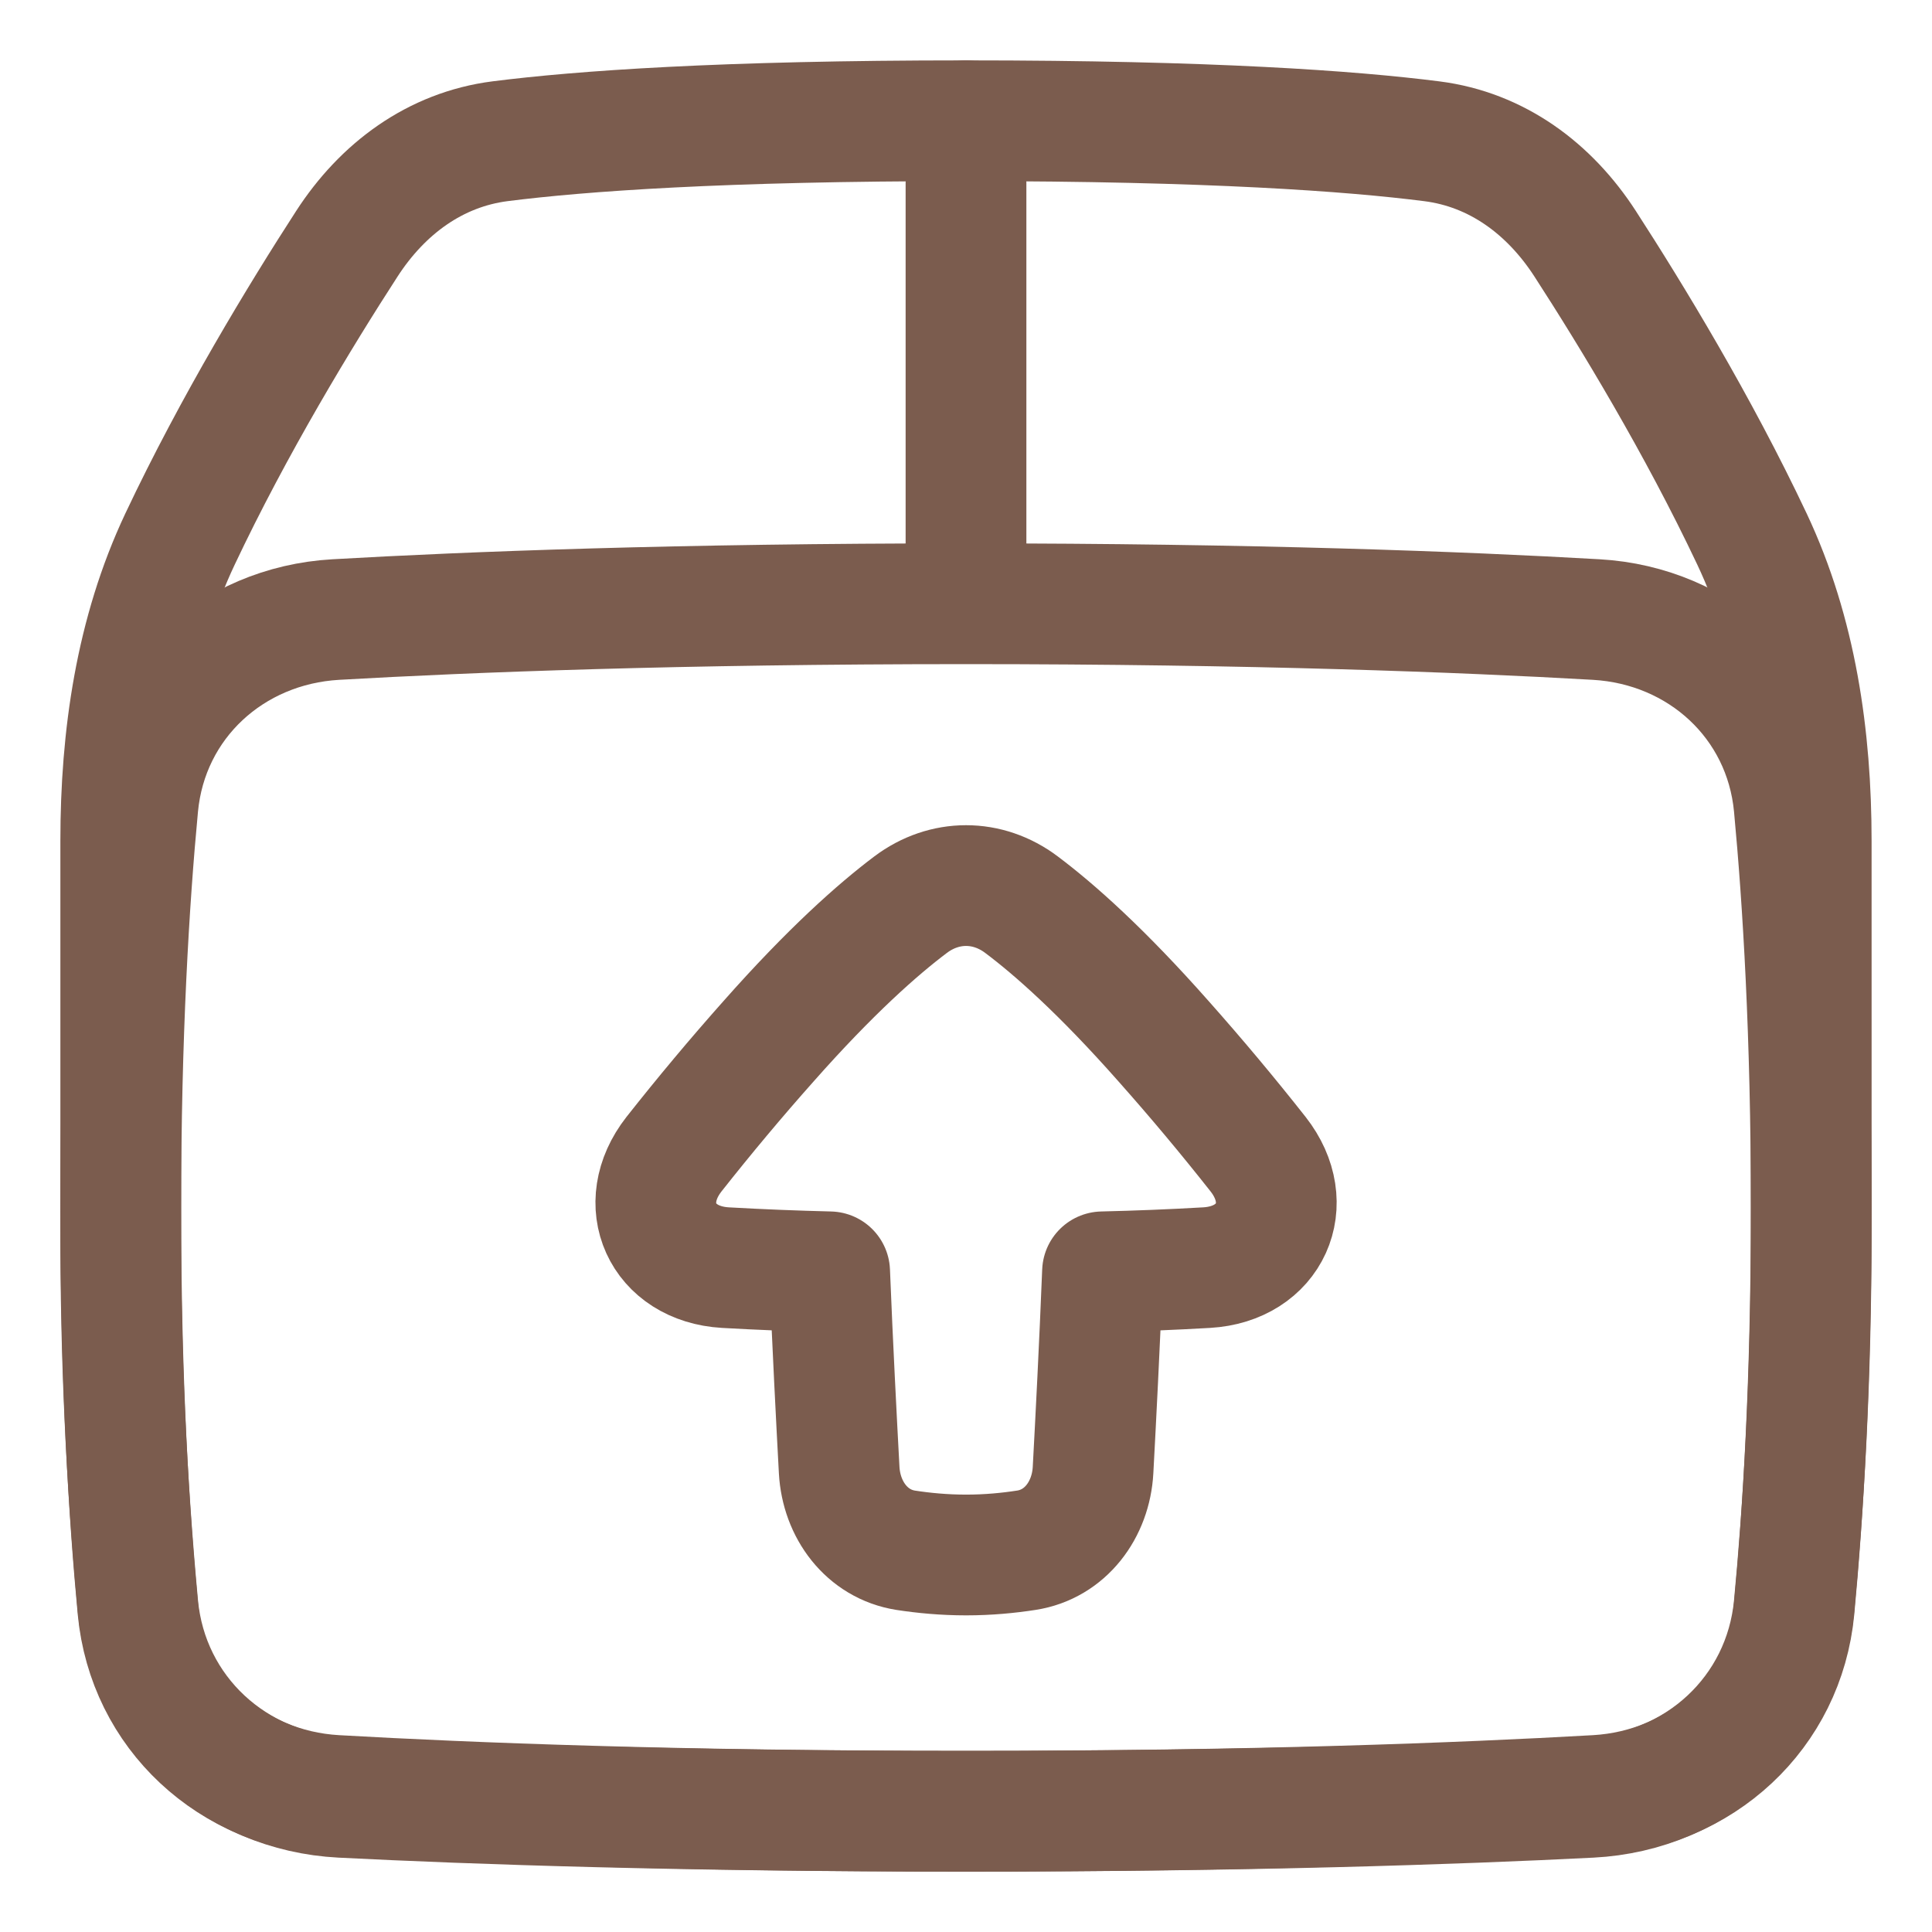 <svg xmlns="http://www.w3.org/2000/svg" fill="none" viewBox="0 0 50 50" height="50" width="50">
<path stroke-linejoin="round" stroke-linecap="round" stroke-width="3.125" stroke="#7B5C4E" d="M25 3.125C31.327 3.125 34.986 3.392 37.055 3.656C38.741 3.87 40.103 4.884 41.025 6.311C42.221 8.159 43.944 10.992 45.343 13.955C46.489 16.384 46.874 19.078 46.874 21.765L46.875 31.771C46.875 35.797 46.664 39.123 46.432 41.562C46.169 44.327 43.935 46.374 41.162 46.515C37.703 46.69 32.321 46.875 25 46.875C17.679 46.875 12.297 46.69 8.839 46.515C6.066 46.373 3.83 44.327 3.568 41.562C3.267 38.307 3.119 35.04 3.125 31.771V21.765C3.125 19.077 3.511 16.384 4.657 13.955C6.056 10.992 7.779 8.159 8.975 6.311C9.897 4.884 11.26 3.87 12.944 3.655C15.016 3.392 18.674 3.125 25 3.125Z"></path>
<path stroke-linejoin="round" stroke-linecap="round" stroke-width="3.125" stroke="#7B5C4E" d="M25 15.625C32.426 15.625 37.859 15.836 41.312 16.034C44.013 16.189 46.177 18.167 46.432 20.86C46.663 23.314 46.875 26.775 46.875 31.25C46.875 35.725 46.663 39.187 46.432 41.64C46.177 44.333 44.013 46.312 41.312 46.466C37.859 46.663 32.426 46.875 25 46.875C17.574 46.875 12.141 46.663 8.689 46.466C5.987 46.312 3.823 44.333 3.568 41.64C3.336 39.187 3.125 35.725 3.125 31.25C3.125 26.775 3.336 23.314 3.568 20.86C3.823 18.167 5.987 16.189 8.689 16.034C12.141 15.836 17.574 15.625 25 15.625ZM25 15.625V3.125"></path>
<path stroke-linejoin="round" stroke-linecap="round" stroke-width="3.125" stroke="#7B5C4E" d="M17.442 29.871C16.431 31.163 17.134 32.711 18.773 32.806C19.671 32.857 20.571 32.893 21.471 32.915C21.548 34.821 21.647 36.738 21.718 38.048C21.774 39.069 22.432 39.963 23.442 40.121C23.898 40.191 24.427 40.243 25.002 40.243C25.577 40.243 26.106 40.191 26.562 40.12C27.574 39.964 28.233 39.068 28.288 38.046C28.359 36.735 28.457 34.821 28.533 32.915C29.432 32.894 30.331 32.858 31.229 32.806C32.868 32.711 33.573 31.163 32.56 29.871C31.774 28.874 30.959 27.9 30.115 26.95C28.512 25.135 27.286 24.051 26.436 23.413C25.561 22.754 24.442 22.754 23.566 23.413C22.718 24.051 21.491 25.136 19.888 26.95C19.044 27.899 18.229 28.874 17.442 29.871Z"></path>
</svg>
